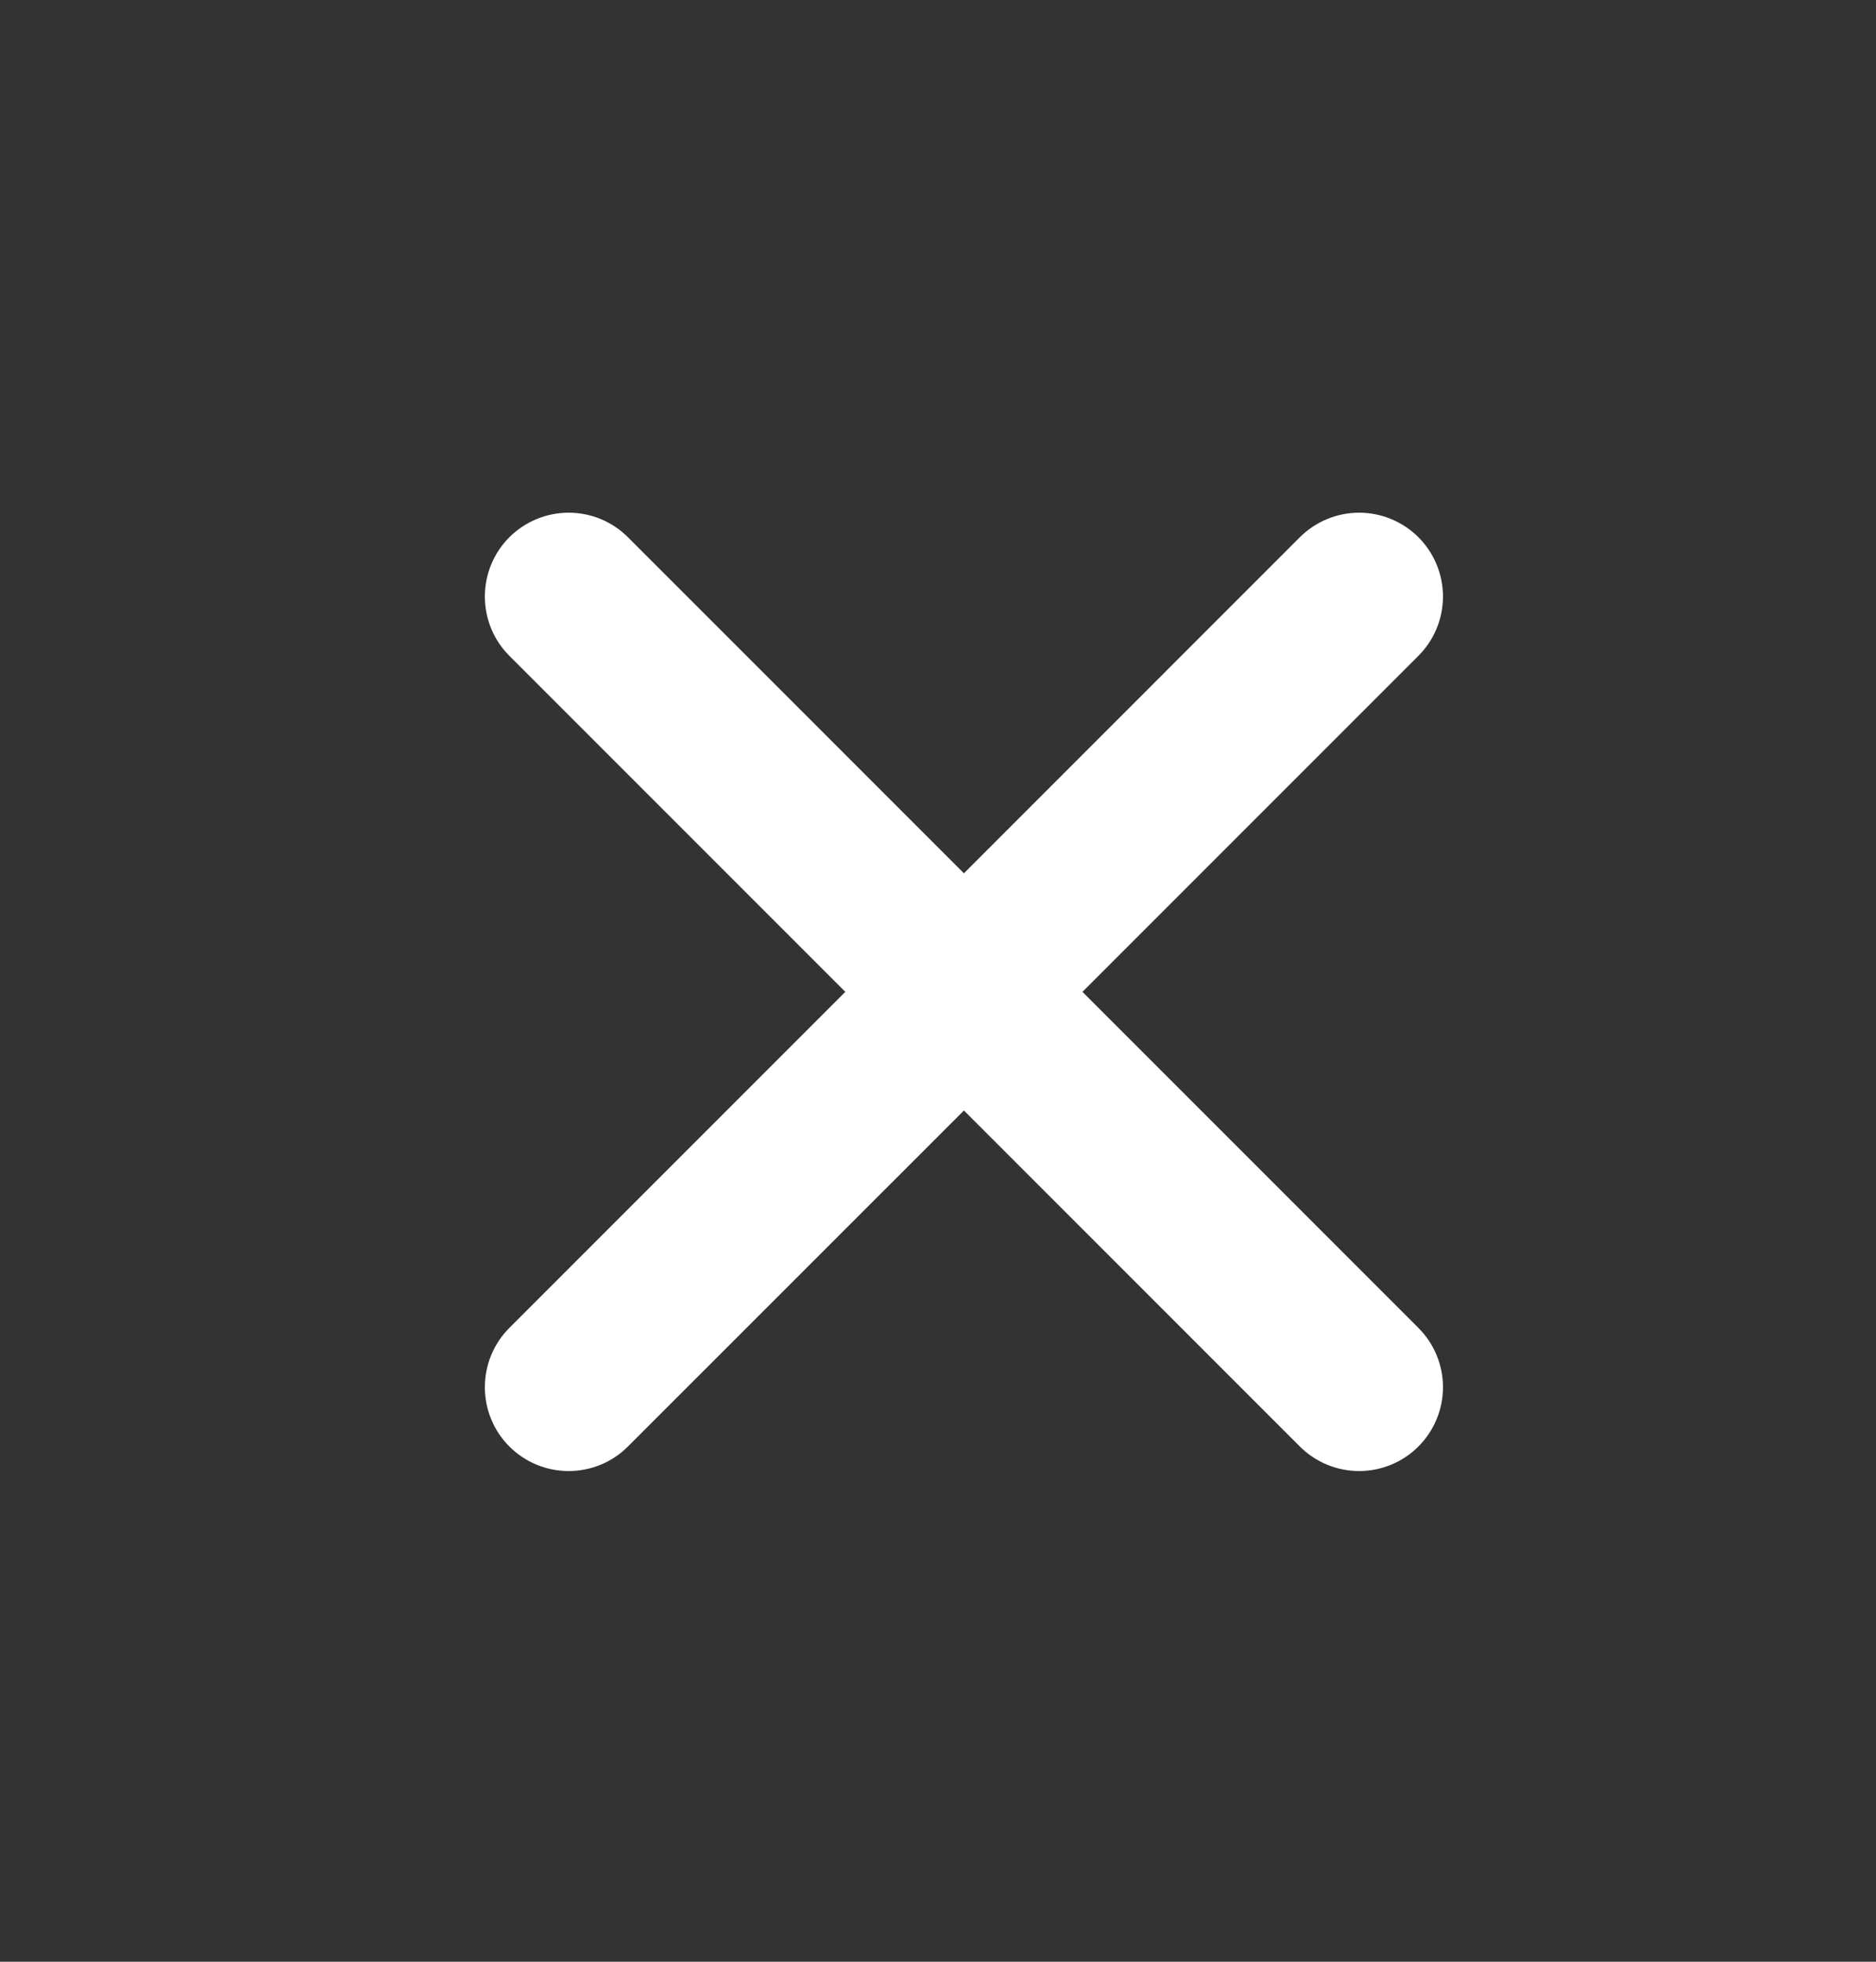 <svg width="22" height="23" viewBox="0 0 22 23" fill="#ffffff" xmlns="http://www.w3.org/2000/svg">
<rect x="0" y="0" width="22" height="23" fill="#333333" stroke="none"/>
<path d="M16.634 7.689C16.818 7.505 16.922 7.255 16.922 6.994C16.922 6.733 16.818 6.483 16.634 6.299C16.45 6.115 16.199 6.011 15.939 6.011C15.678 6.011 15.428 6.115 15.243 6.299L11.304 10.239L7.364 6.299C7.18 6.115 6.93 6.011 6.669 6.011C6.408 6.011 6.158 6.115 5.973 6.299C5.789 6.483 5.686 6.733 5.686 6.994C5.686 7.255 5.789 7.505 5.973 7.689L9.913 11.629L5.973 15.569C5.789 15.753 5.686 16.003 5.686 16.264C5.686 16.525 5.789 16.775 5.973 16.959C6.158 17.144 6.408 17.247 6.669 17.247C6.93 17.247 7.18 17.144 7.364 16.959L11.304 13.02L15.243 16.959C15.428 17.144 15.678 17.247 15.939 17.247C16.199 17.247 16.45 17.144 16.634 16.959C16.818 16.775 16.922 16.525 16.922 16.264C16.922 16.003 16.818 15.753 16.634 15.569L12.694 11.629L16.634 7.689Z" fill="#ffffff"/>
</svg>
